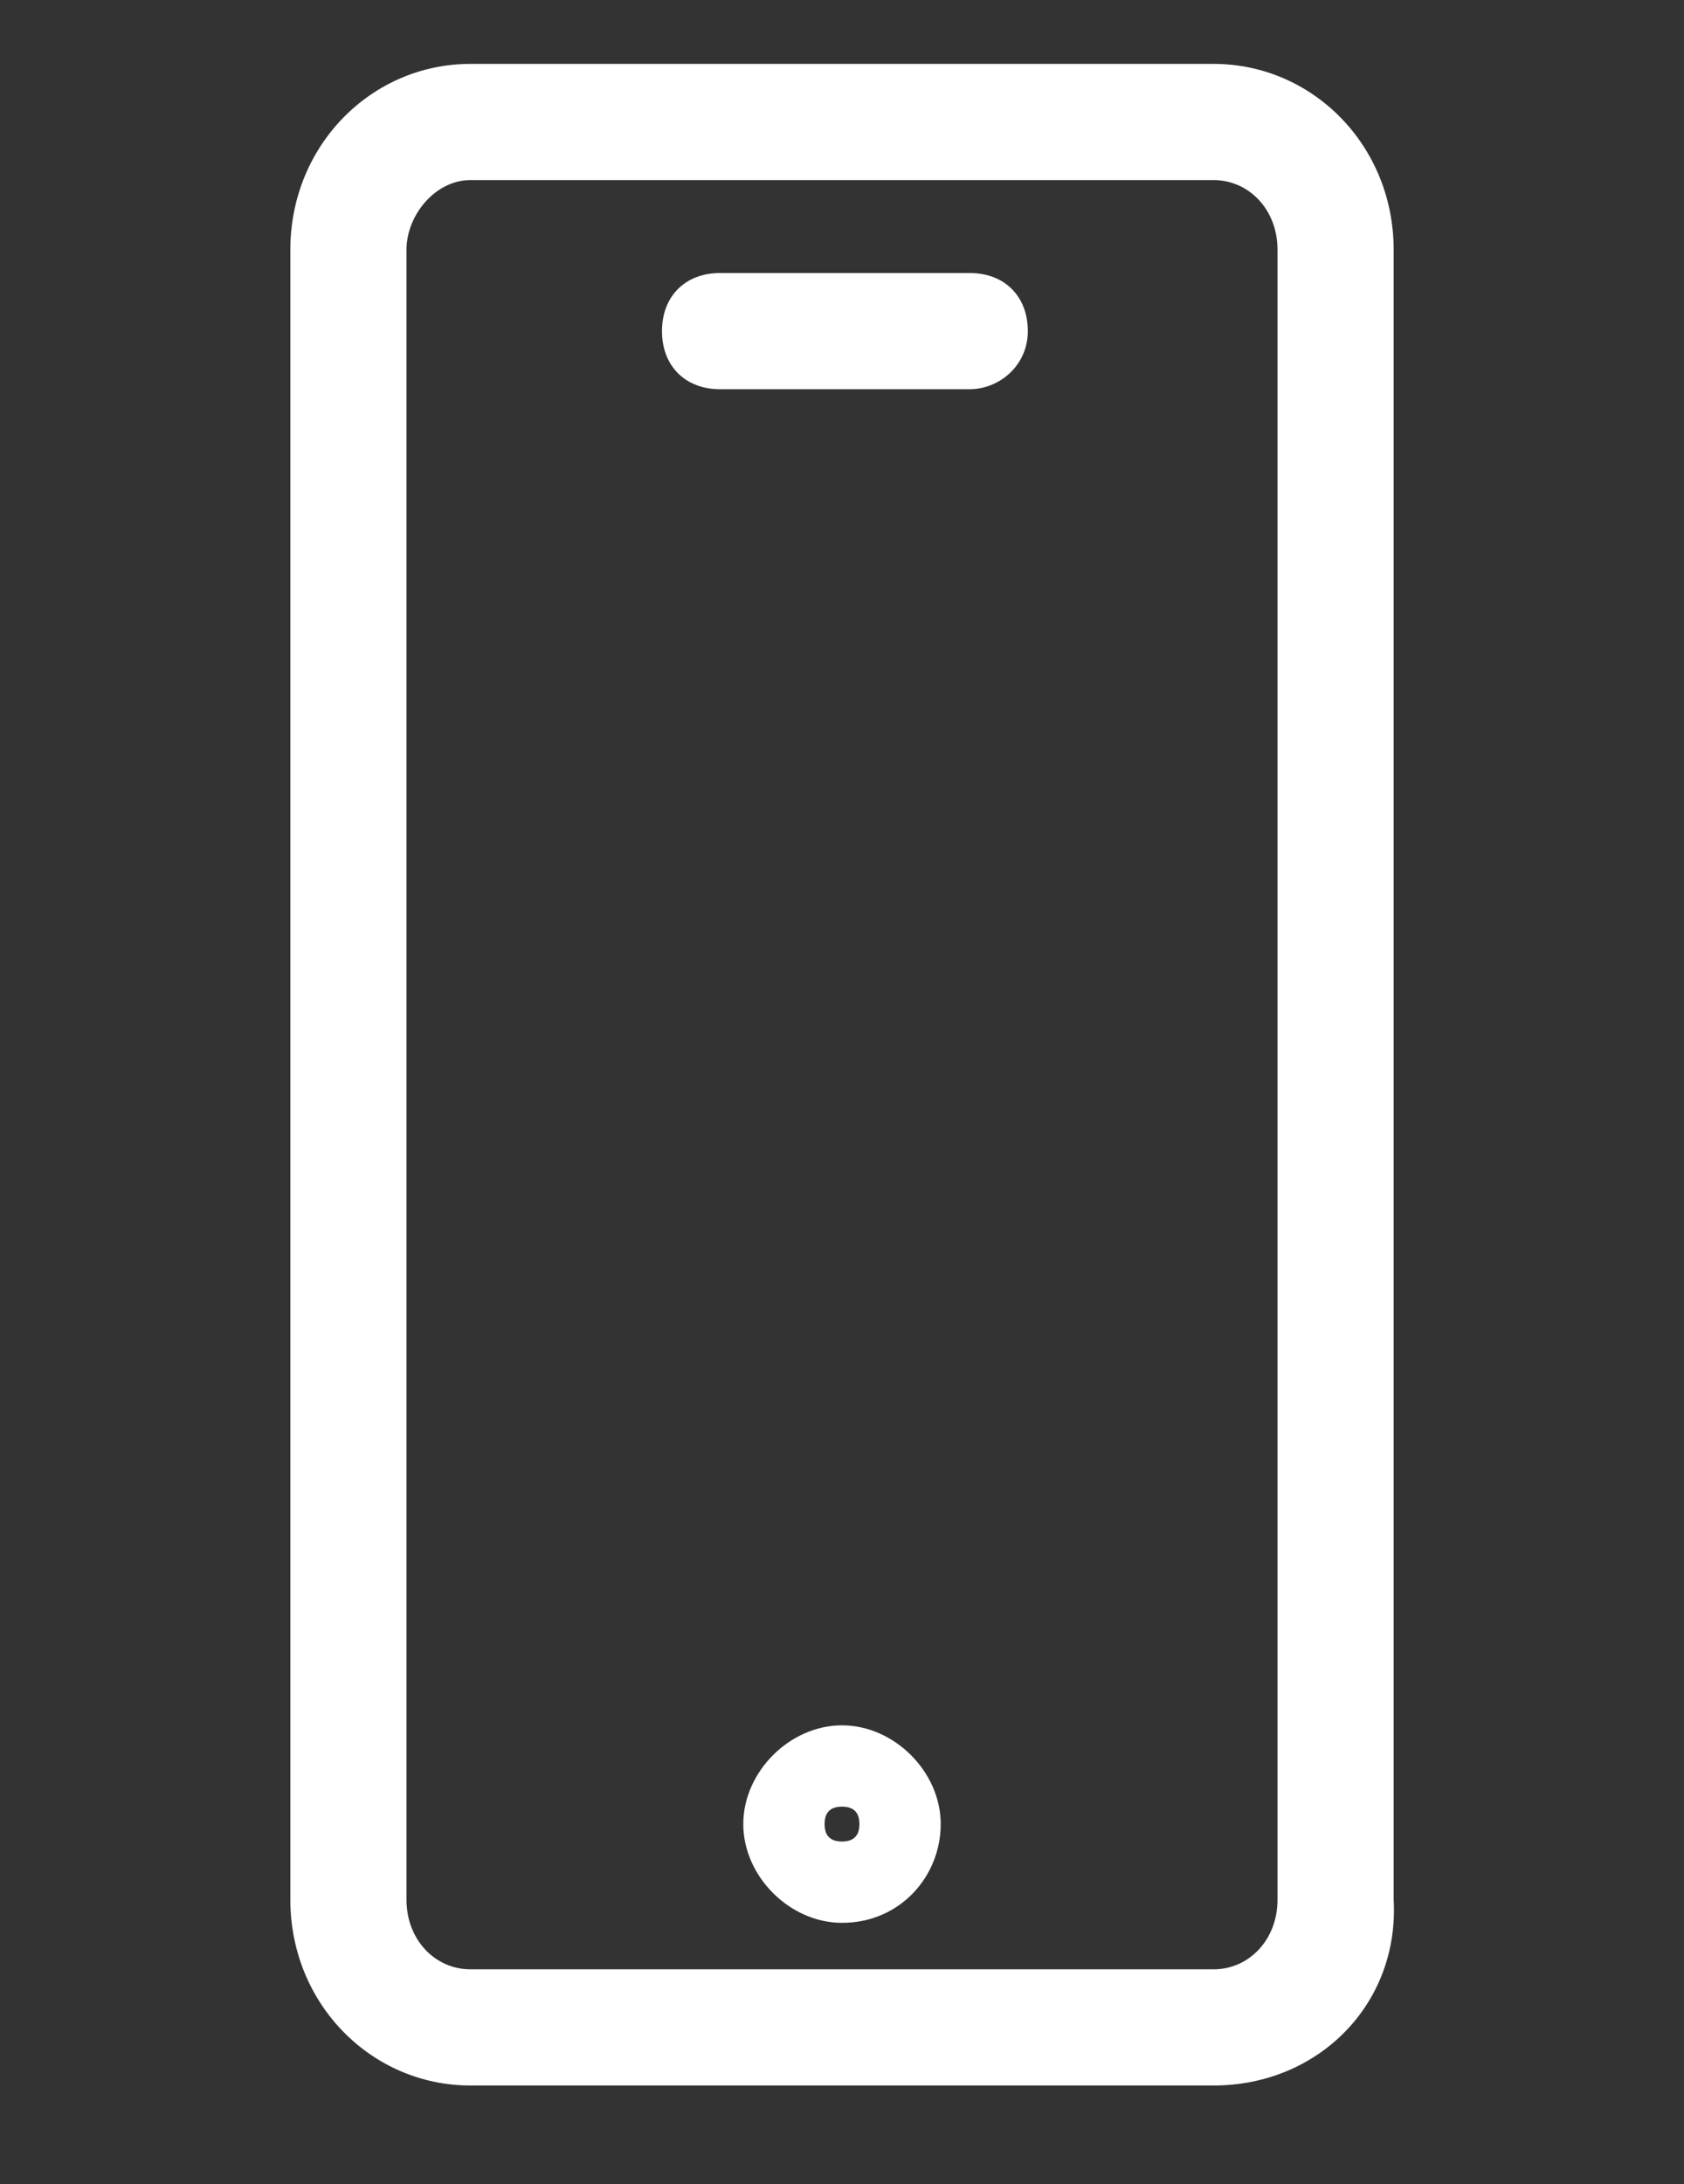 <?xml version="1.0" encoding="utf-8"?>
<!-- Generator: Adobe Illustrator 22.1.0, SVG Export Plug-In . SVG Version: 6.00 Build 0)  -->
<svg version="1.1" id="Layer_1" xmlns="http://www.w3.org/2000/svg" xmlns:xlink="http://www.w3.org/1999/xlink" x="0px" y="0px"
	 viewBox="0 0 29 37.6" style="enable-background:new 0 0 29 37.6;" xml:space="preserve">
<rect x="0" y="0" width="29" height="37.6" fill="#333333" stroke="none"/>
<style type="text/css">
	.st0{fill:#FFFFFF;}
</style>
<title>feature-icon-payment</title>
<g>
	<g>
		<g>
			<path class="st0" d="M20.9,35.9H8.1c-1.7,0-3.1-1.4-3.1-3.2V4.3c0-1.8,1.4-3.2,3.1-3.2h12.8c1.7,0,3.1,1.4,3.1,3.2v28.4
				C24.1,34.5,22.7,35.9,20.9,35.9z M8.1,3.1C7.5,3.1,7,3.7,7,4.3v28.4c0,0.7,0.5,1.2,1.1,1.2h12.8c0.6,0,1.1-0.5,1.1-1.2V4.3
				c0-0.7-0.5-1.2-1.1-1.2H8.1z"/>
		</g>
		<g>
			<path class="st0" d="M16.7,6.7h-4.3c-0.6,0-1-0.4-1-1s0.4-1,1-1h4.3c0.6,0,1,0.4,1,1S17.2,6.7,16.7,6.7z"/>
		</g>
	</g>
	<g>
		<path class="st0" d="M14.5,33.1c-0.9,0-1.7-0.8-1.7-1.7c0-0.9,0.8-1.7,1.7-1.7s1.7,0.8,1.7,1.7C16.2,32.3,15.5,33.1,14.5,33.1z
			 M14.5,31.1c-0.2,0-0.3,0.1-0.3,0.3s0.1,0.3,0.3,0.3s0.3-0.1,0.3-0.3S14.7,31.1,14.5,31.1z"/>
	</g>
</g>
</svg>
